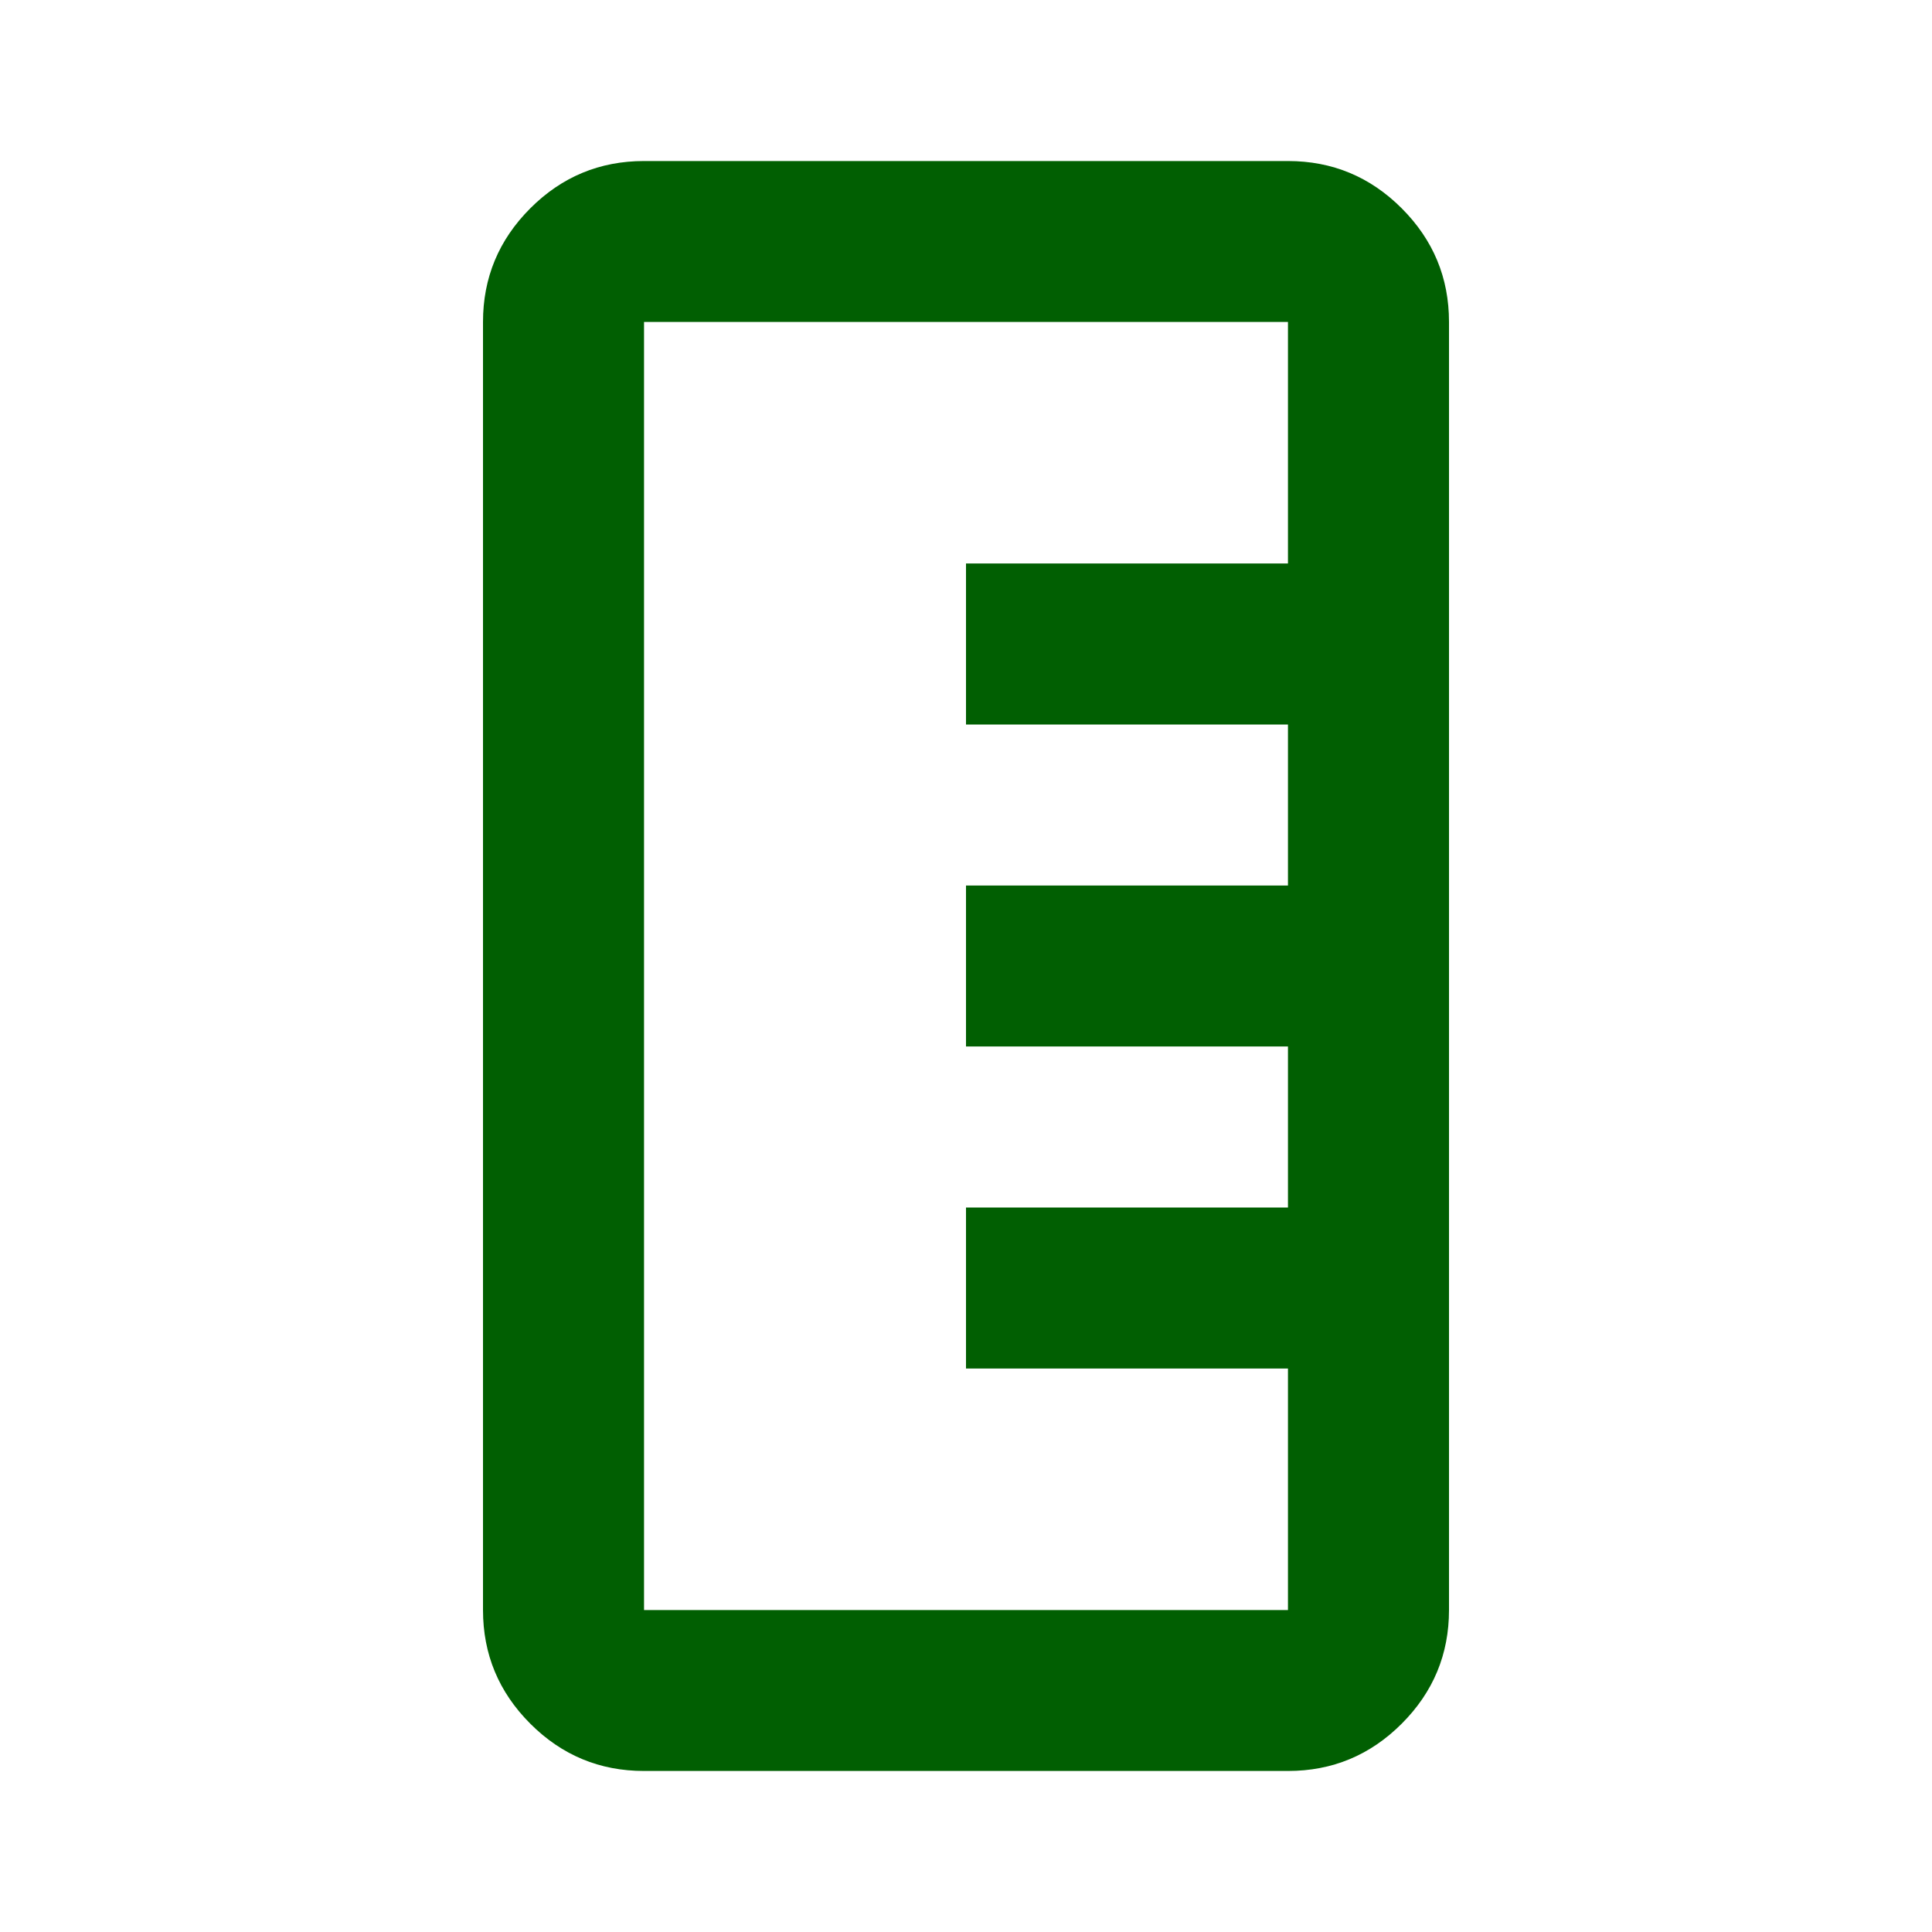 <svg width="20" height="20" viewBox="0 0 20 20" fill="none" xmlns="http://www.w3.org/2000/svg">
<mask id="mask0_2413_76405" style="mask-type:alpha" maskUnits="userSpaceOnUse" x="0" y="0" width="20" height="20">
<rect x="20" width="20" height="20" transform="rotate(90 20 0)" fill="#D9D9D9"></rect>
</mask>
<g mask="url(#mask0_2413_76405)">
<path d="M5 3.333C5 2.875 5.163 2.483 5.49 2.156C5.816 1.83 6.208 1.667 6.667 1.667L13.333 1.667C13.792 1.667 14.184 1.83 14.51 2.156C14.837 2.483 15 2.875 15 3.333L15 16.667C15 17.125 14.837 17.517 14.51 17.844C14.184 18.17 13.792 18.333 13.333 18.333L6.667 18.333C6.208 18.333 5.816 18.17 5.49 17.844C5.163 17.517 5 17.125 5 16.667L5 3.333ZM6.667 3.333L6.667 16.667L13.333 16.667L13.333 14.167L10 14.167L10 12.5L13.333 12.5L13.333 10.833L10 10.833L10 9.167L13.333 9.167L13.333 7.5L10 7.5L10 5.833L13.333 5.833L13.333 3.333L6.667 3.333Z" fill="#015F02"></path>
</g>
</svg>
